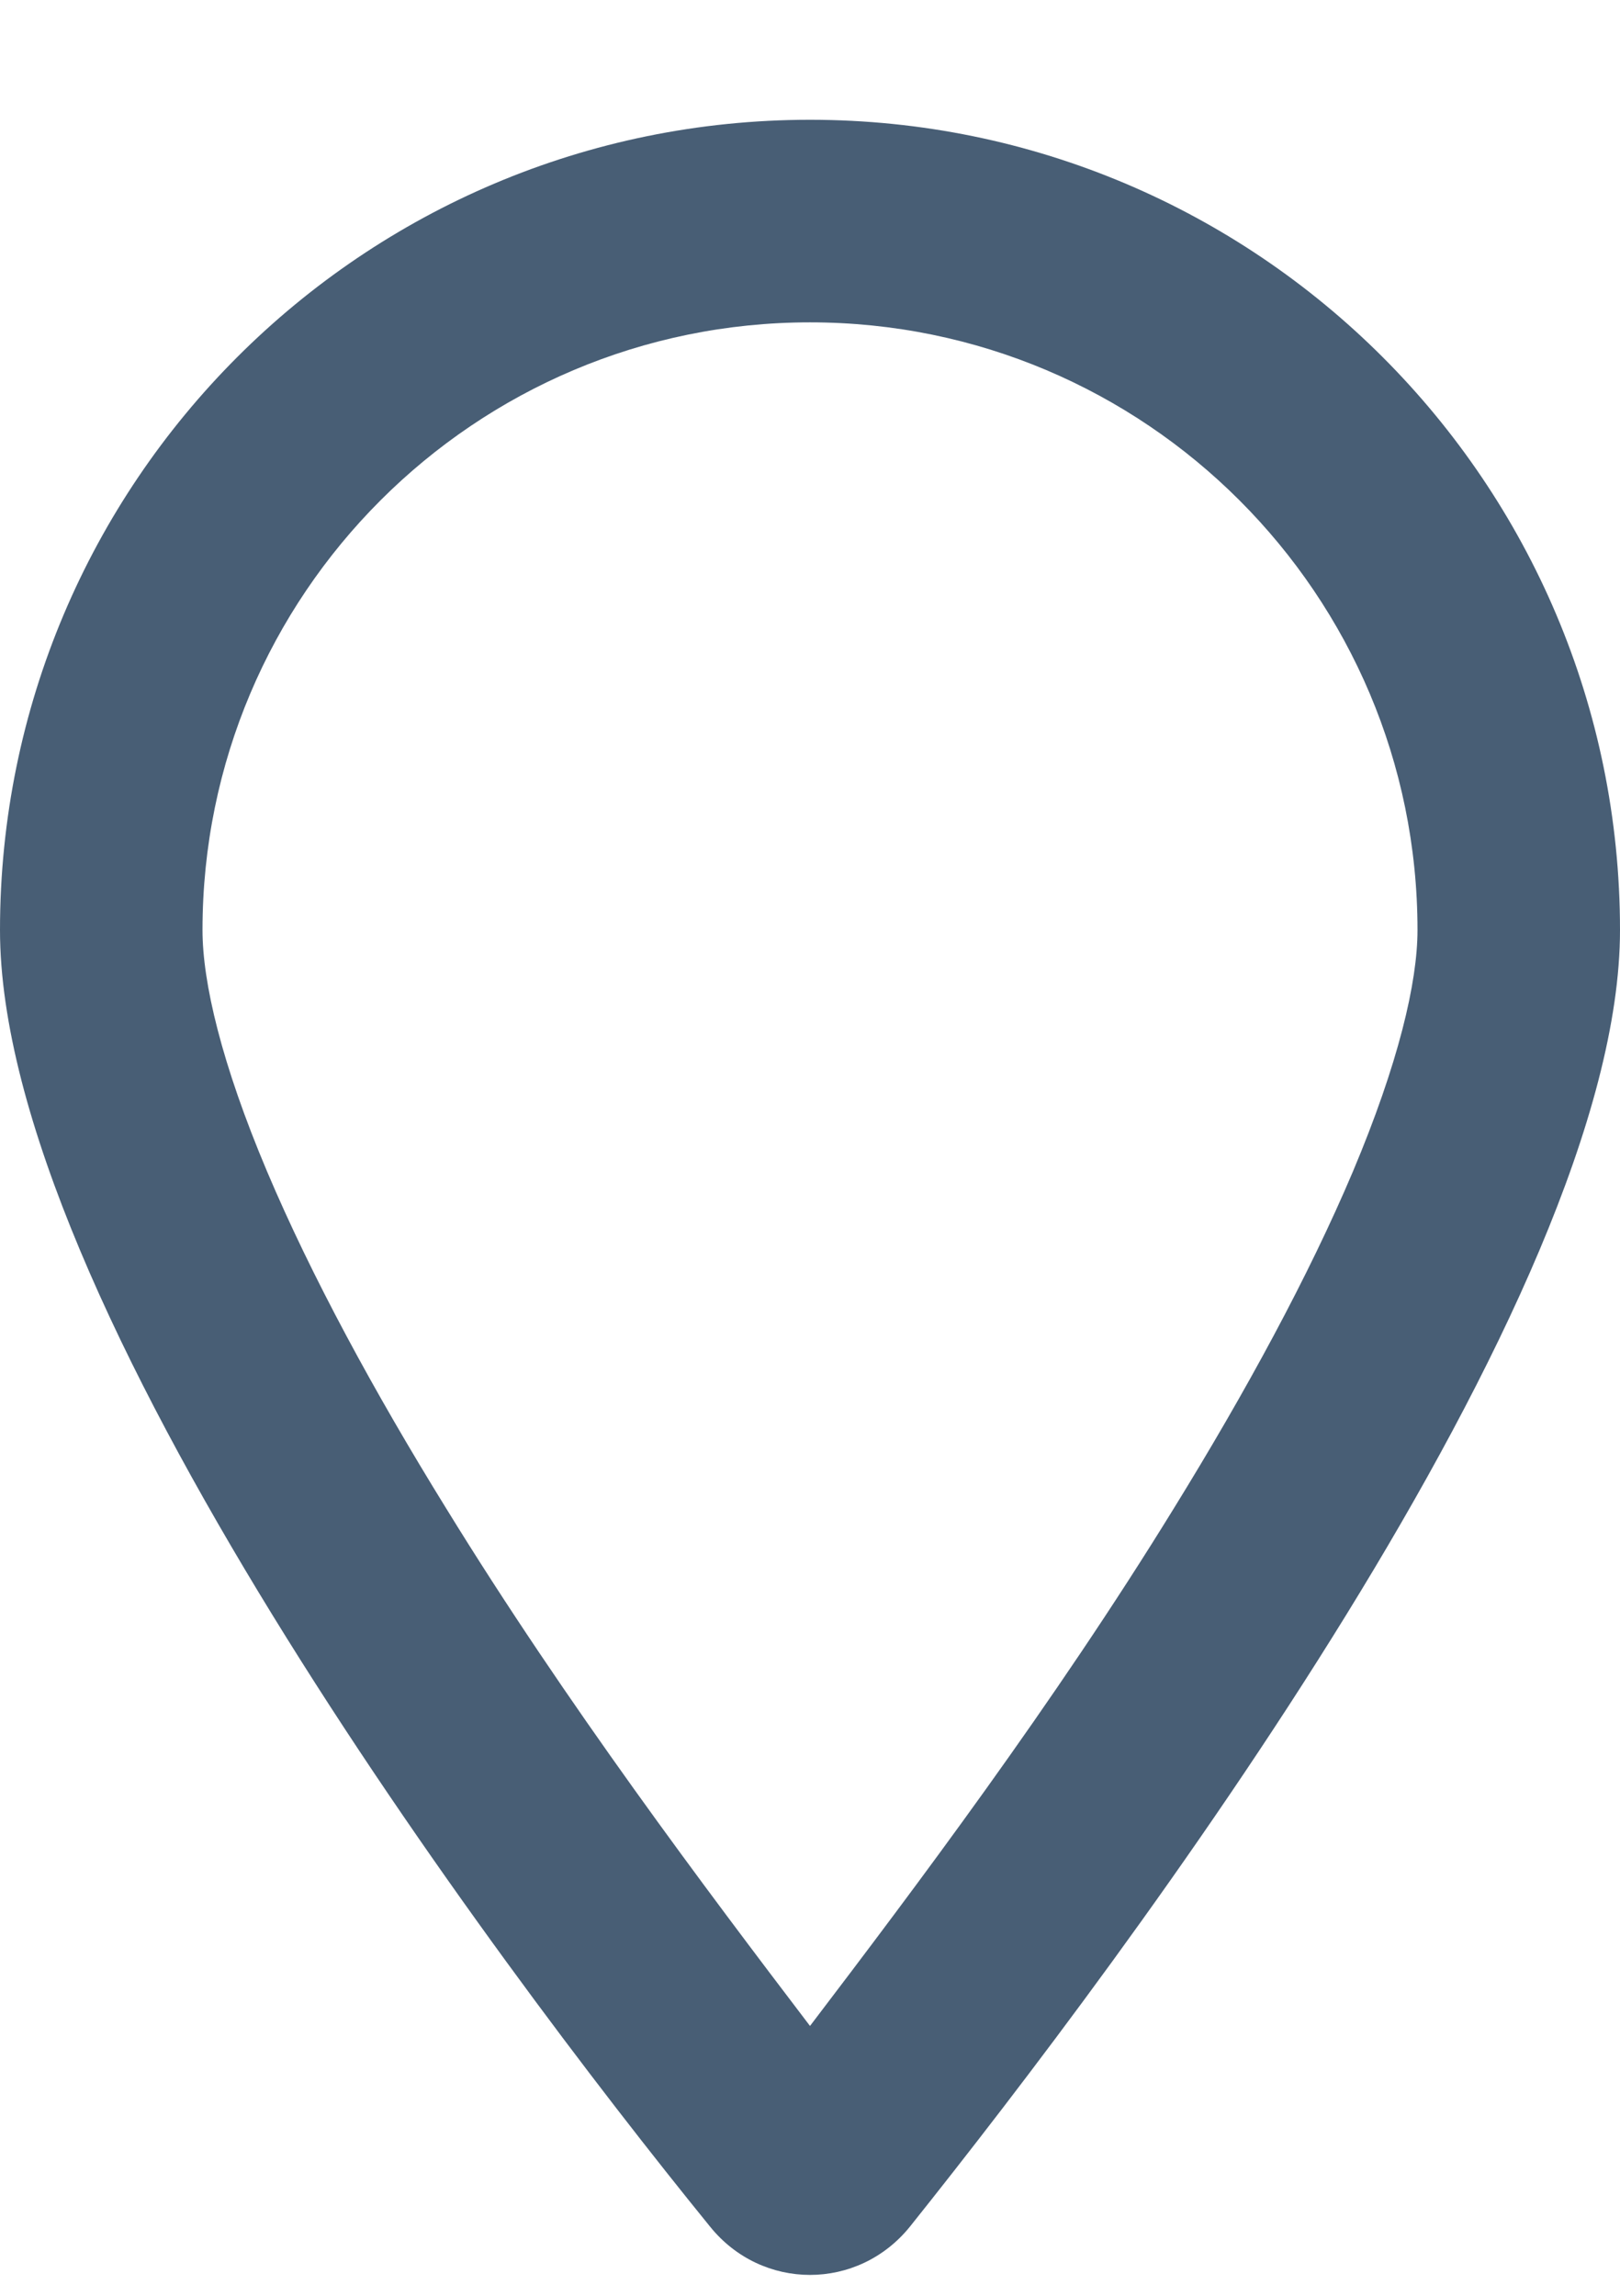 <svg width="12" height="17" viewBox="0 0 12 17" fill="none" xmlns="http://www.w3.org/2000/svg">
<g id="icon" clip-path="url(#clip0_493_137)">
<path id="Vector" d="M5.259 16.487C3.628 14.48 0 9.618 0 6.887C0 3.573 2.686 0.887 6 0.887C9.312 0.887 12 3.573 12 6.887C12 9.618 8.344 14.48 6.741 16.487C6.356 16.965 5.644 16.965 5.259 16.487ZM10.022 8.674C10.359 7.874 10.5 7.274 10.5 6.887C10.5 4.402 8.484 2.387 6 2.387C3.516 2.387 1.5 4.402 1.5 6.887C1.5 7.274 1.64 7.874 1.978 8.674C2.306 9.449 2.771 10.306 3.306 11.171C4.194 12.615 5.225 13.984 6 15.002C6.775 13.984 7.806 12.615 8.694 11.171C9.228 10.306 9.694 9.449 10.022 8.674Z" fill="#485E75"/>
</g>
<defs>
<clipPath id="clip0_493_137">
<rect width="12" height="16" fill="white" transform="translate(0 0.887)"/>
</clipPath>
</defs>
</svg>
